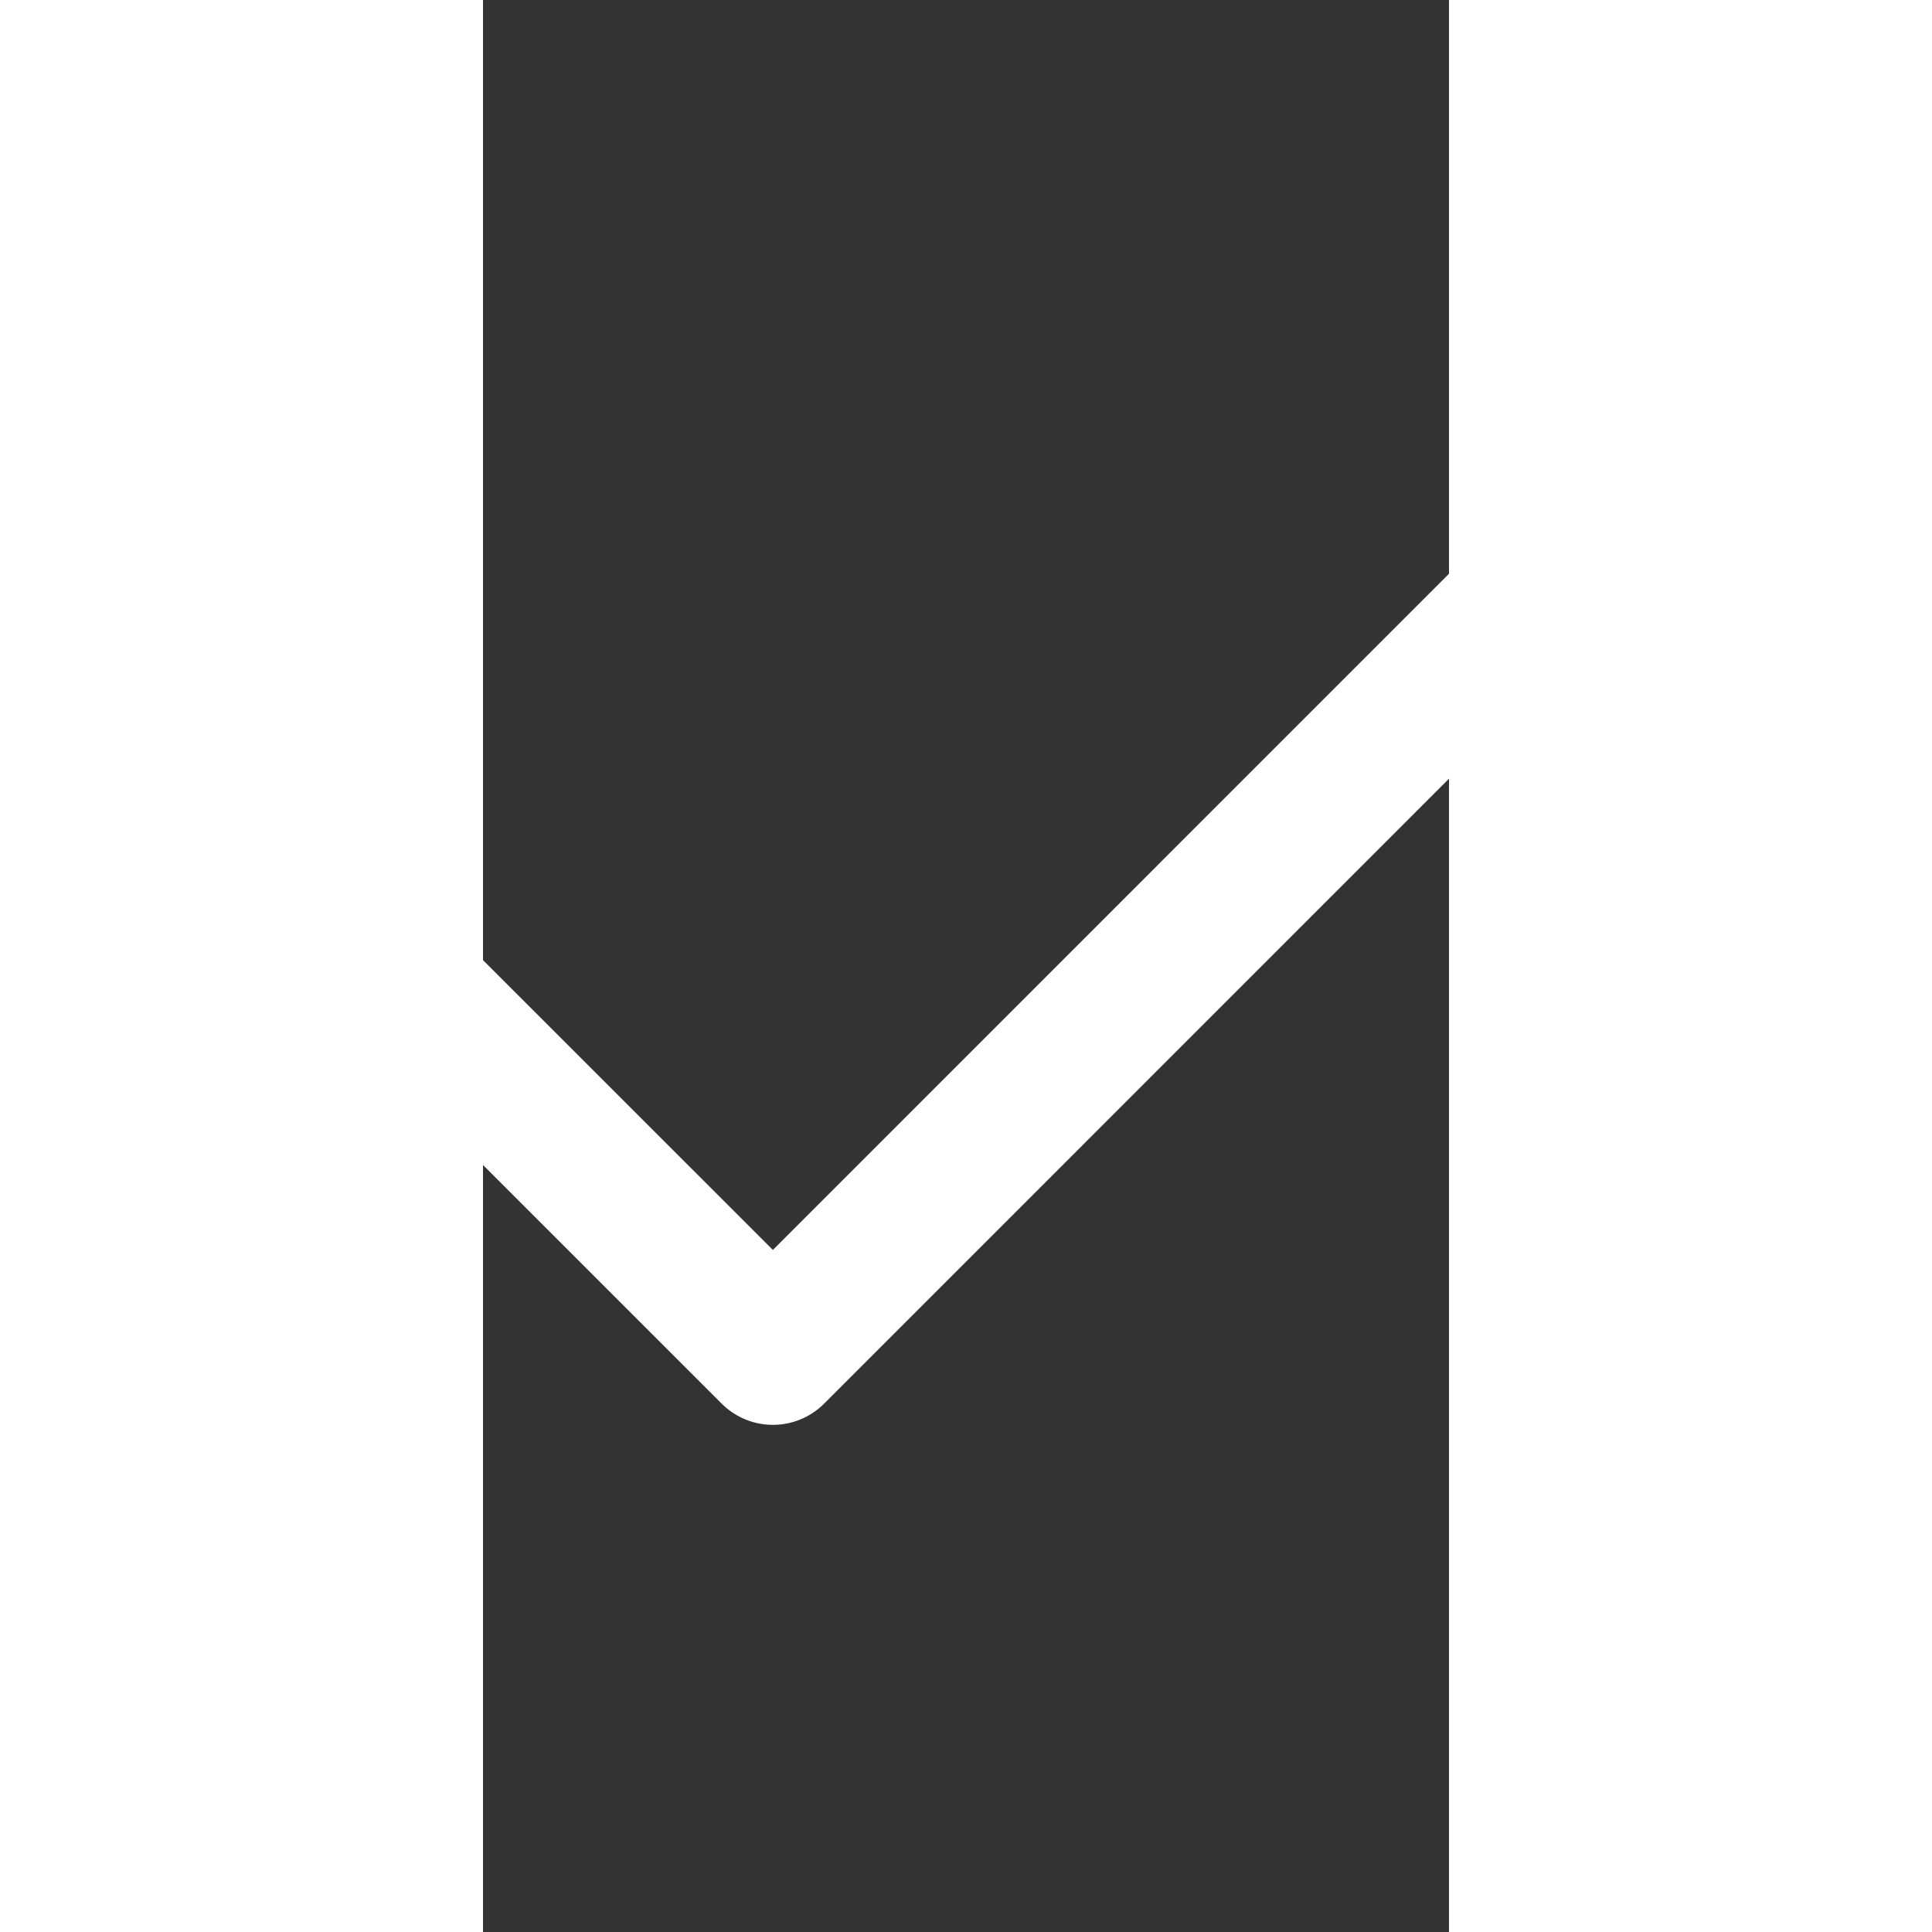 <svg width="18" height="18" viewBox="2 -5 10 20 " fill="none" xmlns="http://www.w3.org/2000/svg">
<rect x="2" y="-5" width="10" height="20" fill="#333333" stroke="none"/>
<path d="M1 5L5.001 9L13 1" stroke="white" stroke-width="1.5" stroke-linecap="round" stroke-linejoin="round"/>
</svg>
